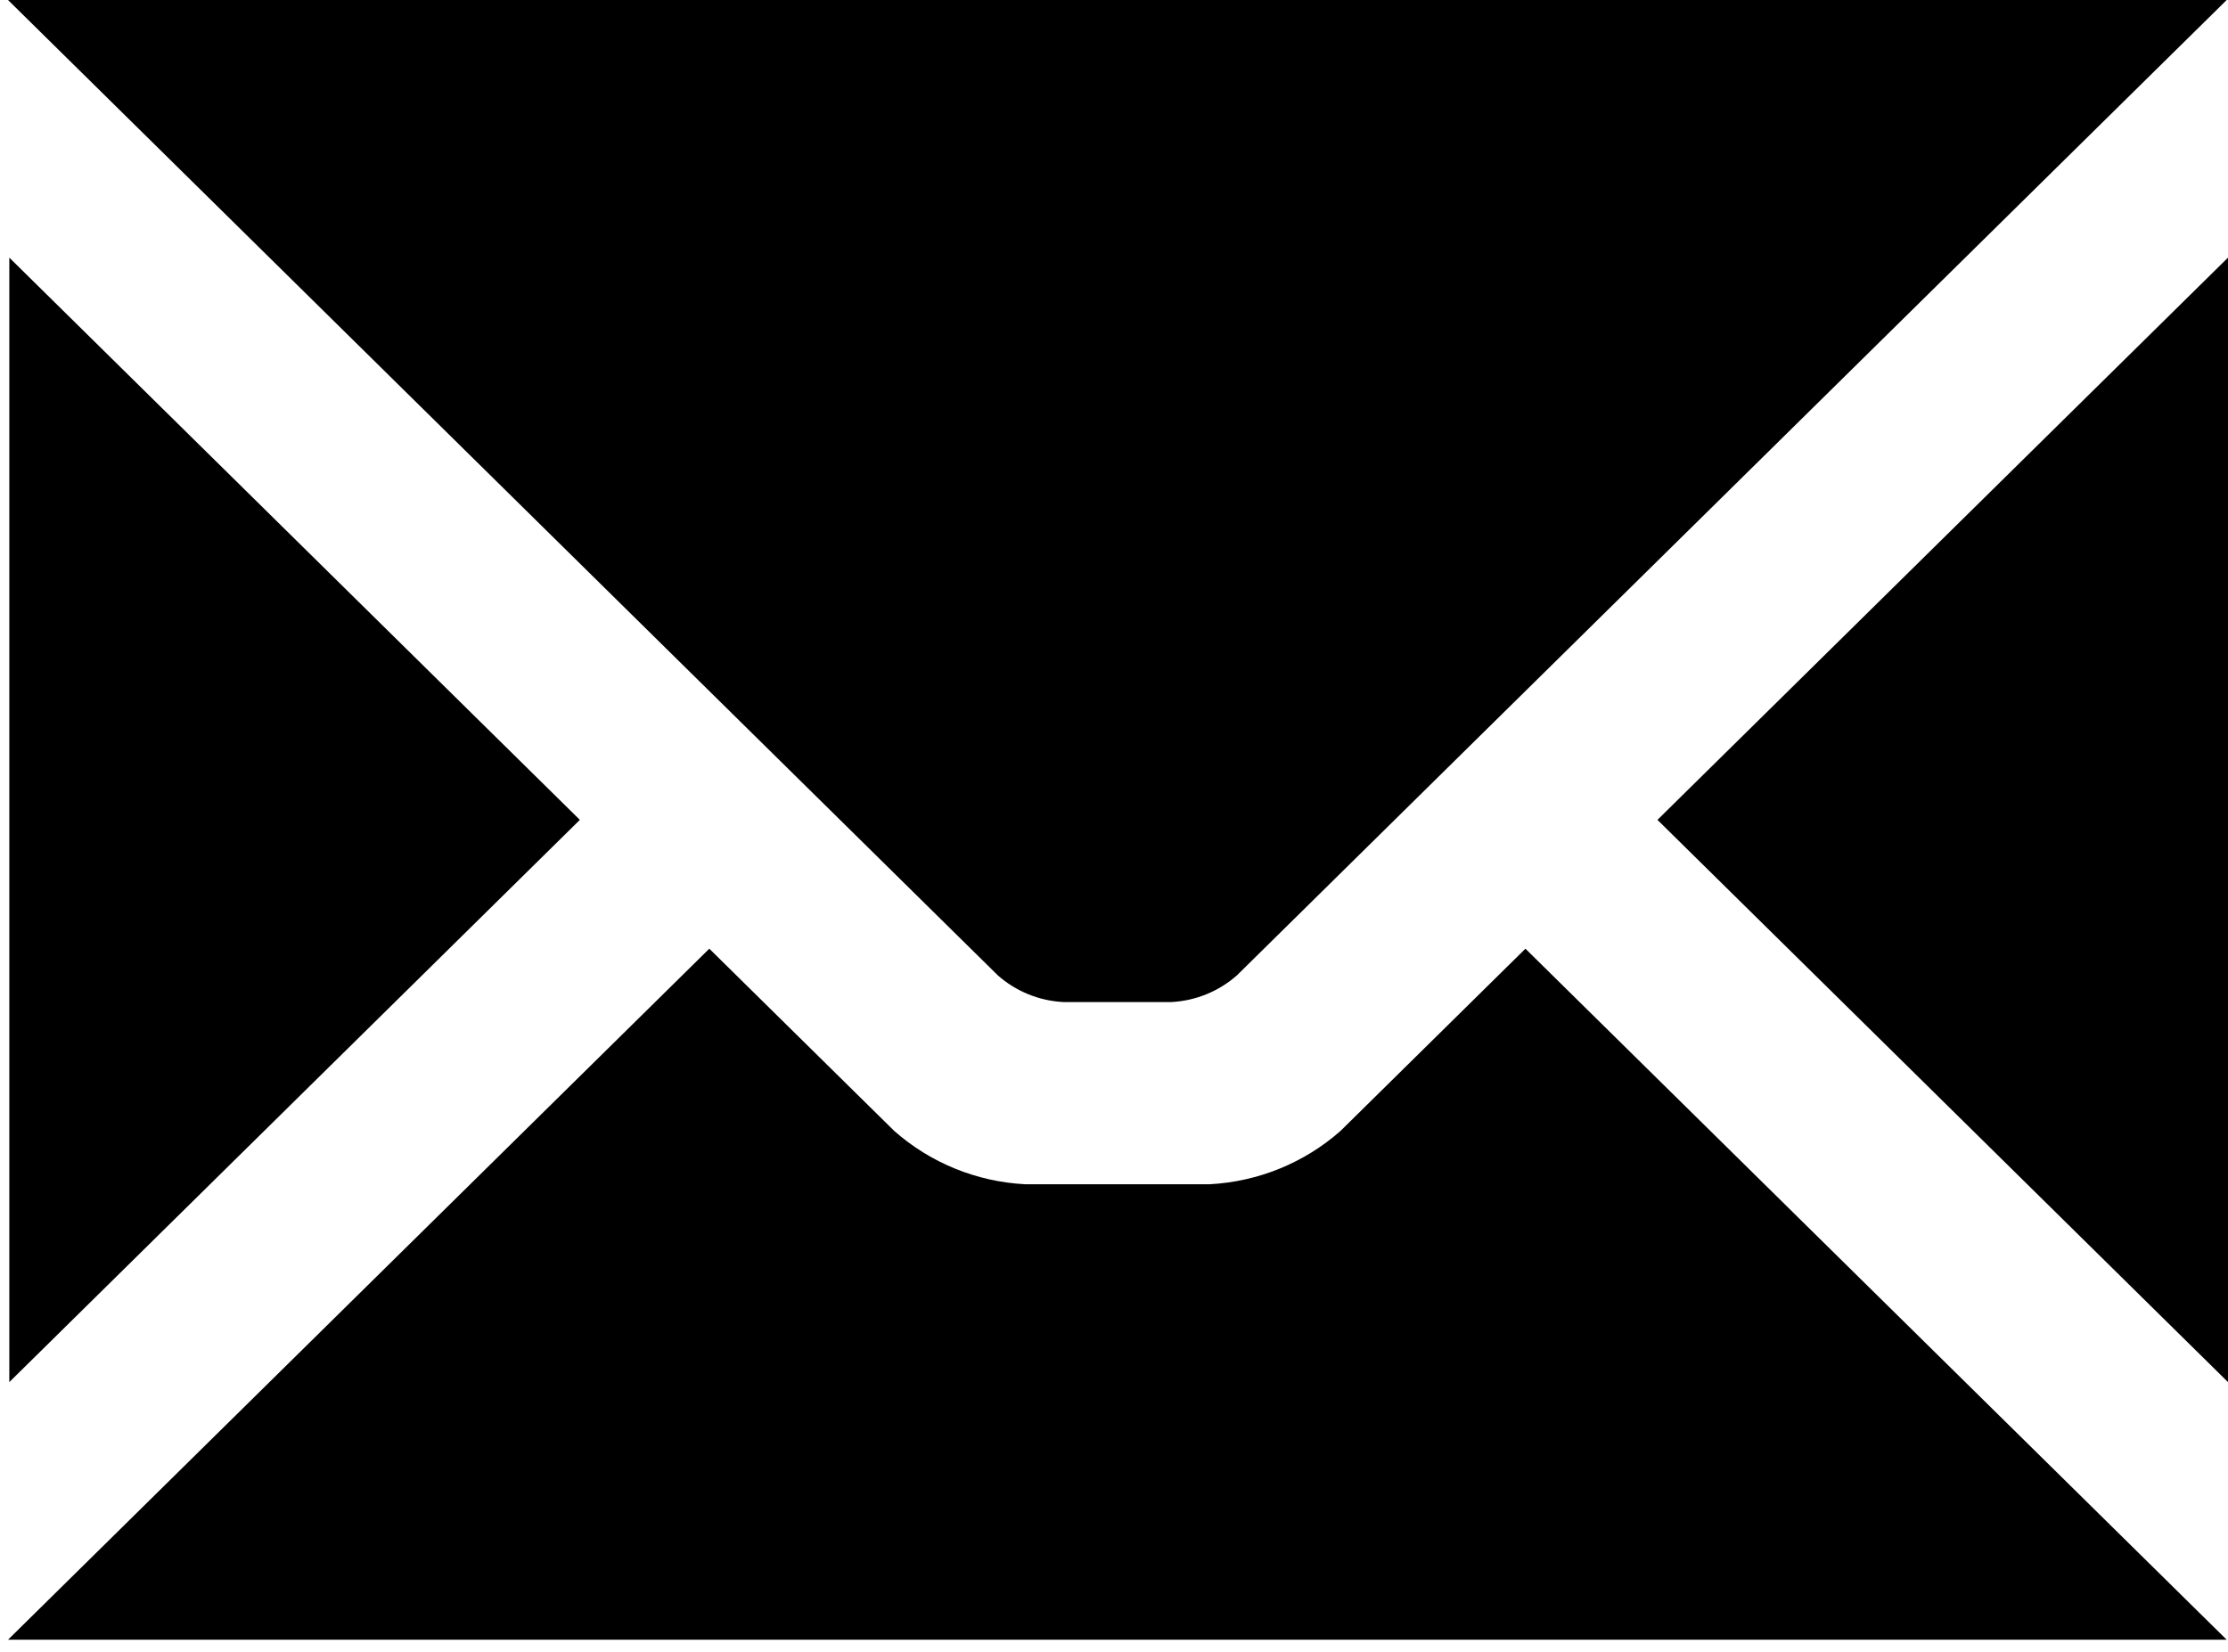 <?xml version="1.0" encoding="UTF-8"?>
<svg width="89px" height="66px" viewBox="0 0 89 66" version="1.1" xmlns="http://www.w3.org/2000/svg" xmlns:xlink="http://www.w3.org/1999/xlink">
    <!-- Generator: sketchtool 61.2 (101010) - https://sketch.com -->
    <title>44139D05-71B3-46E1-BA30-14347C9B9857</title>
    <desc>Created with sketchtool.</desc>
    <g id="LIDL" stroke="none" stroke-width="1" fill="none" fill-rule="evenodd">
        <g id="LIDL_Contact_Desktop" transform="translate(-595, -375)" fill="#000000" fill-rule="nonzero">
            <g id="glyphicons-basic-11-envelope" transform="translate(595, 375)">
                <path d="M39.86,38.969 L0.32,0 L88.948,0 L49.409,38.969 C48.687,39.607 47.766,39.983 46.798,40.035 L42.471,40.035 C41.503,39.983 40.581,39.607 39.86,38.969 Z M23.163,32.756 L0.372,10.293 L0.372,55.219 L23.163,32.756 Z M66.209,32.756 L89,55.219 L89,10.293 L66.209,32.756 Z M53.55,45.182 C52.106,46.458 50.264,47.211 48.327,47.314 L40.941,47.314 C39.005,47.211 37.162,46.458 35.719,45.182 L28.334,37.903 L0.32,65.512 L88.948,65.512 L60.935,37.903 L53.55,45.182 Z" id="envelope"></path>
            </g>
        </g>
    </g>
</svg>